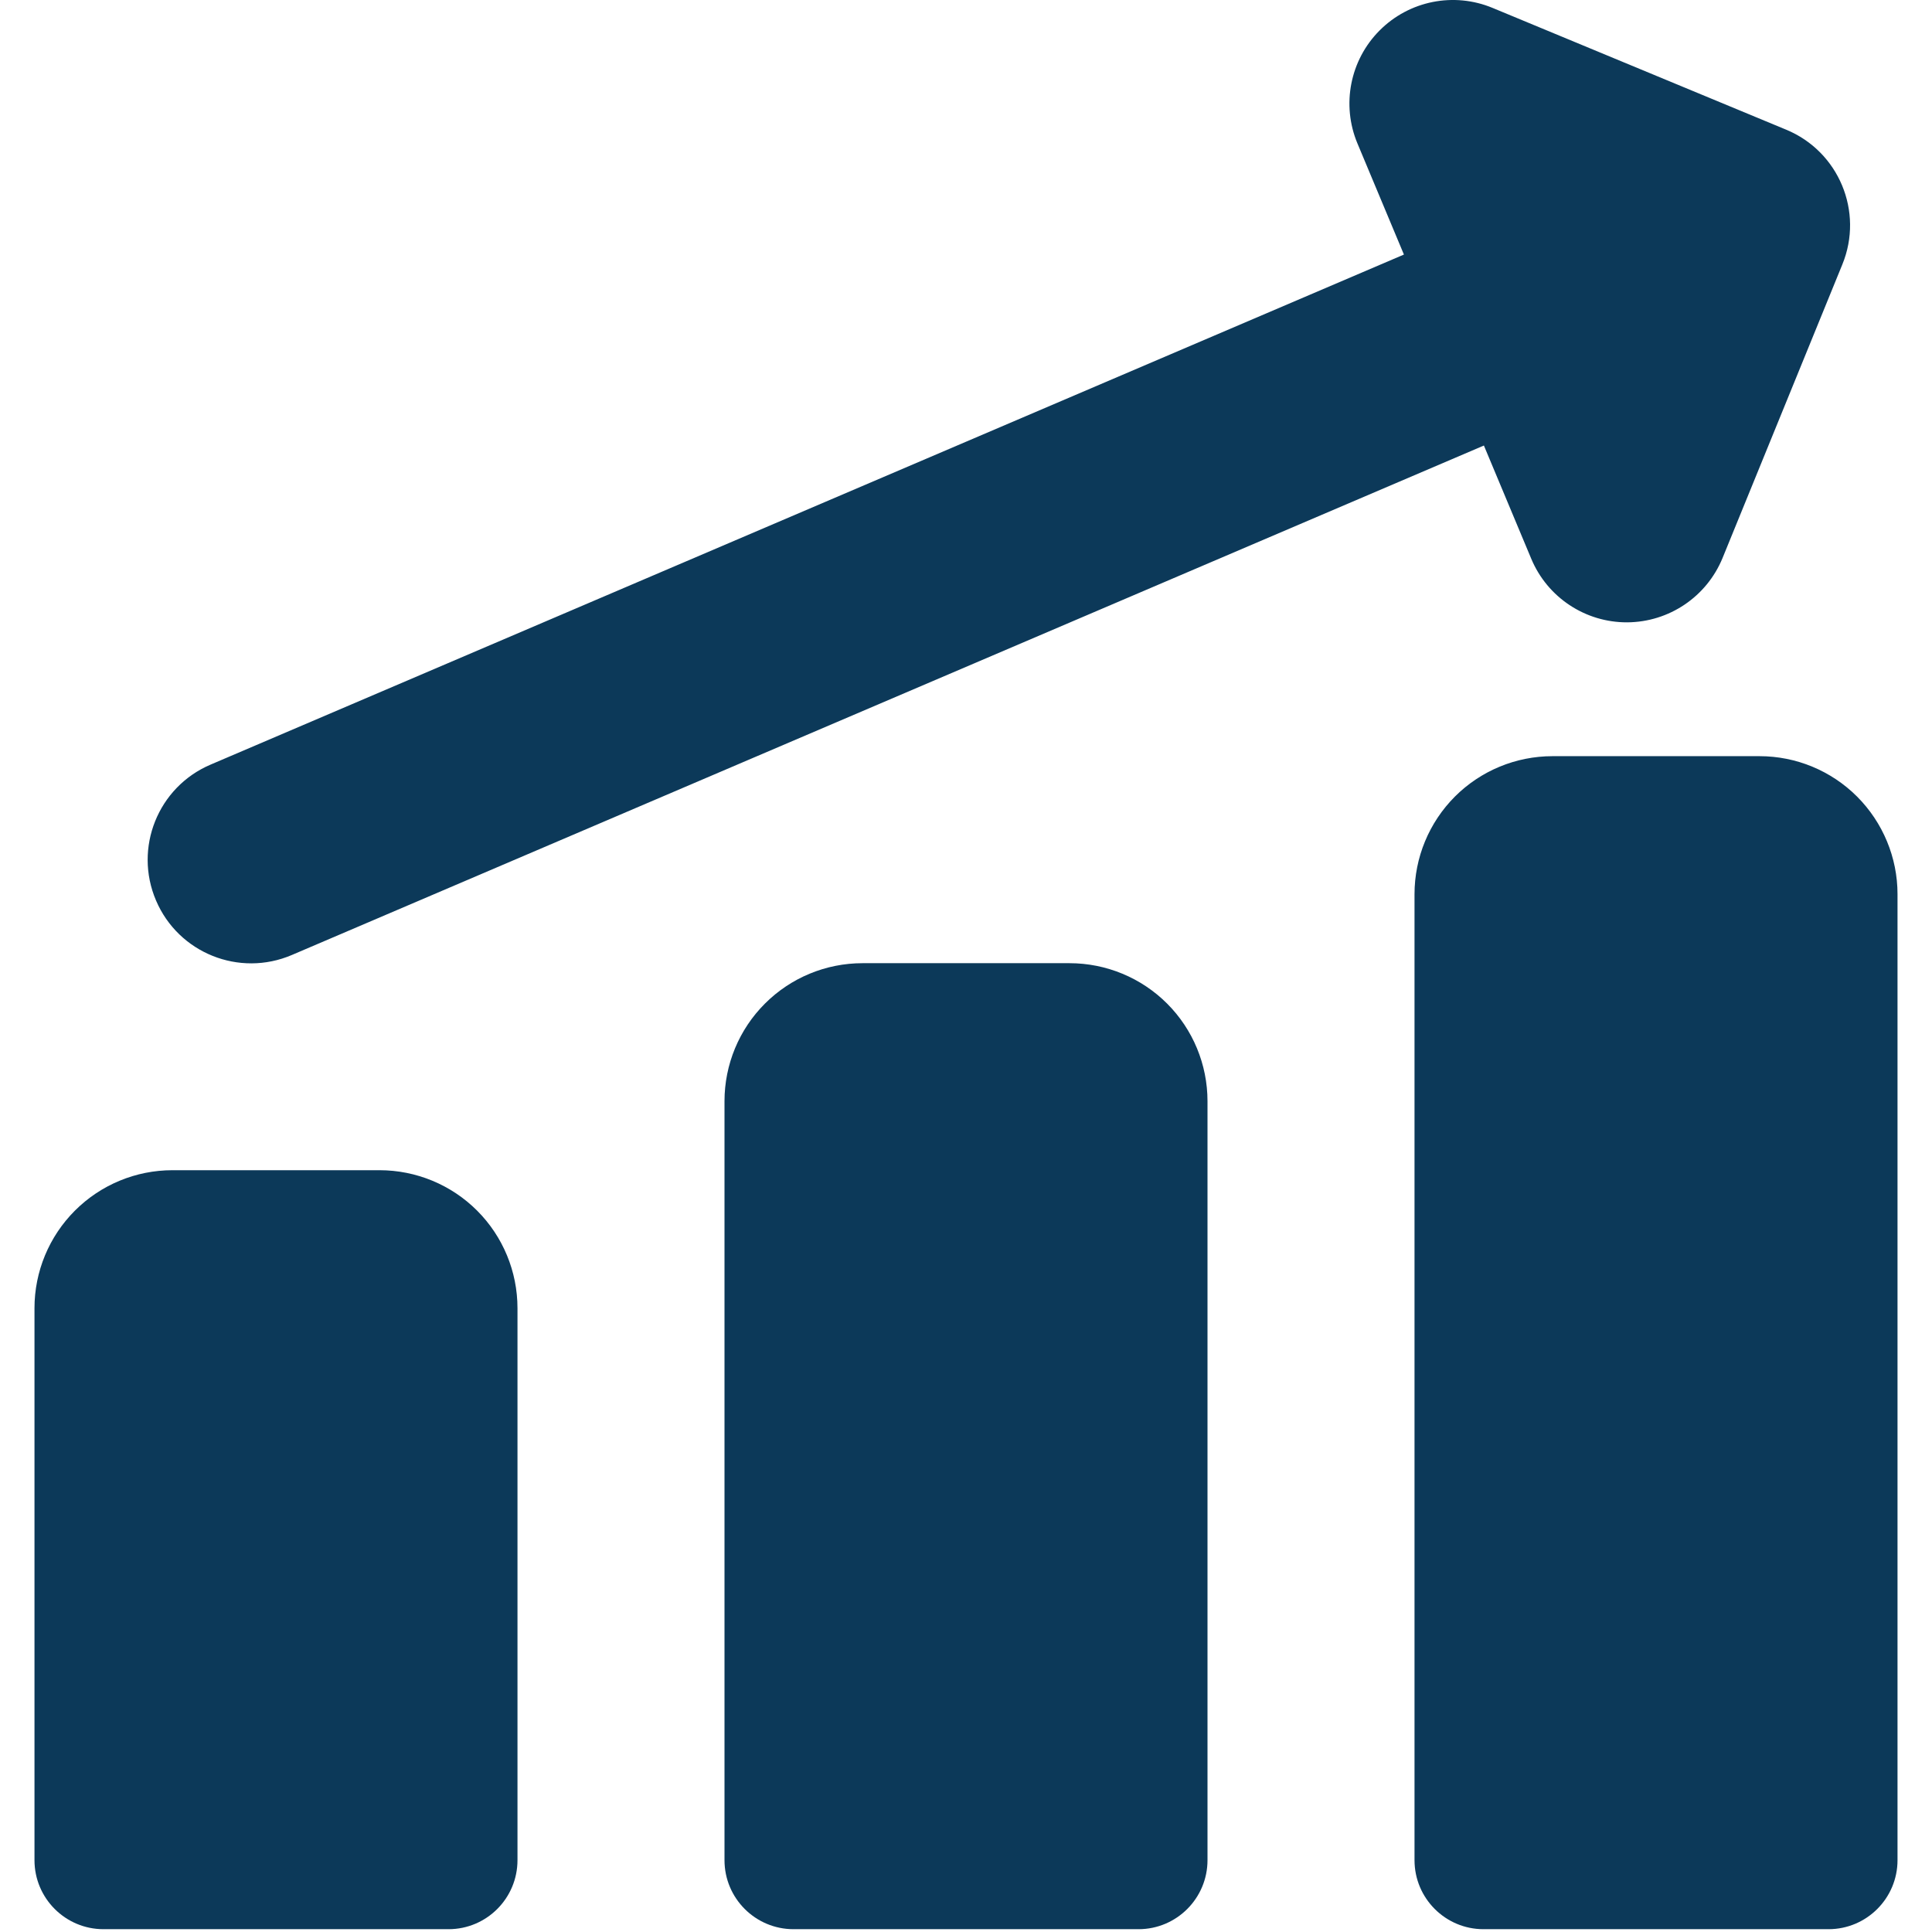 <?xml version="1.0" encoding="UTF-8"?> <svg xmlns="http://www.w3.org/2000/svg" width="33" height="33" viewBox="0 0 33 33" fill="none"><g clip-path="url(#clip0_54_71)"><path fill-rule="evenodd" clip-rule="evenodd" d="M23.565 0.52C24.07 0.013 24.832 -0.14 25.494 0.135L30.509 2.215C31.408 2.587 31.837 3.615 31.469 4.516L29.423 9.53C29.152 10.192 28.509 10.626 27.794 10.63C27.078 10.633 26.431 10.204 26.155 9.544L25.346 7.61L4.985 16.312C4.087 16.696 3.048 16.279 2.665 15.381C2.281 14.483 2.698 13.444 3.595 13.061L23.98 4.348L23.186 2.45C22.91 1.79 23.059 1.027 23.565 0.52ZM30.054 12.916C30.679 12.916 31.278 13.164 31.72 13.606C32.162 14.049 32.411 14.648 32.411 15.273V31.773C32.411 32.424 31.883 32.952 31.232 32.952H25.339C24.689 32.952 24.161 32.424 24.161 31.773V15.273C24.161 14.648 24.409 14.049 24.851 13.606C25.293 13.164 25.893 12.916 26.518 12.916H30.054ZM19.935 17.142C19.493 16.7 18.893 16.452 18.268 16.452H14.732C14.107 16.452 13.508 16.7 13.066 17.142C12.623 17.584 12.375 18.184 12.375 18.809V31.773C12.375 32.424 12.903 32.952 13.554 32.952H19.447C20.097 32.952 20.625 32.424 20.625 31.773V18.809C20.625 18.184 20.377 17.584 19.935 17.142ZM6.482 19.988C7.107 19.988 7.707 20.236 8.149 20.678C8.591 21.12 8.839 21.719 8.839 22.345V31.773C8.839 32.424 8.312 32.952 7.661 32.952H1.768C1.117 32.952 0.589 32.424 0.589 31.773V22.345C0.589 21.719 0.838 21.12 1.28 20.678C1.722 20.236 2.321 19.988 2.946 19.988H6.482Z" fill="#0C3959"></path></g><defs><clipPath id="clip0_54_71"><rect width="33" height="33" fill="white"></rect></clipPath></defs></svg> 